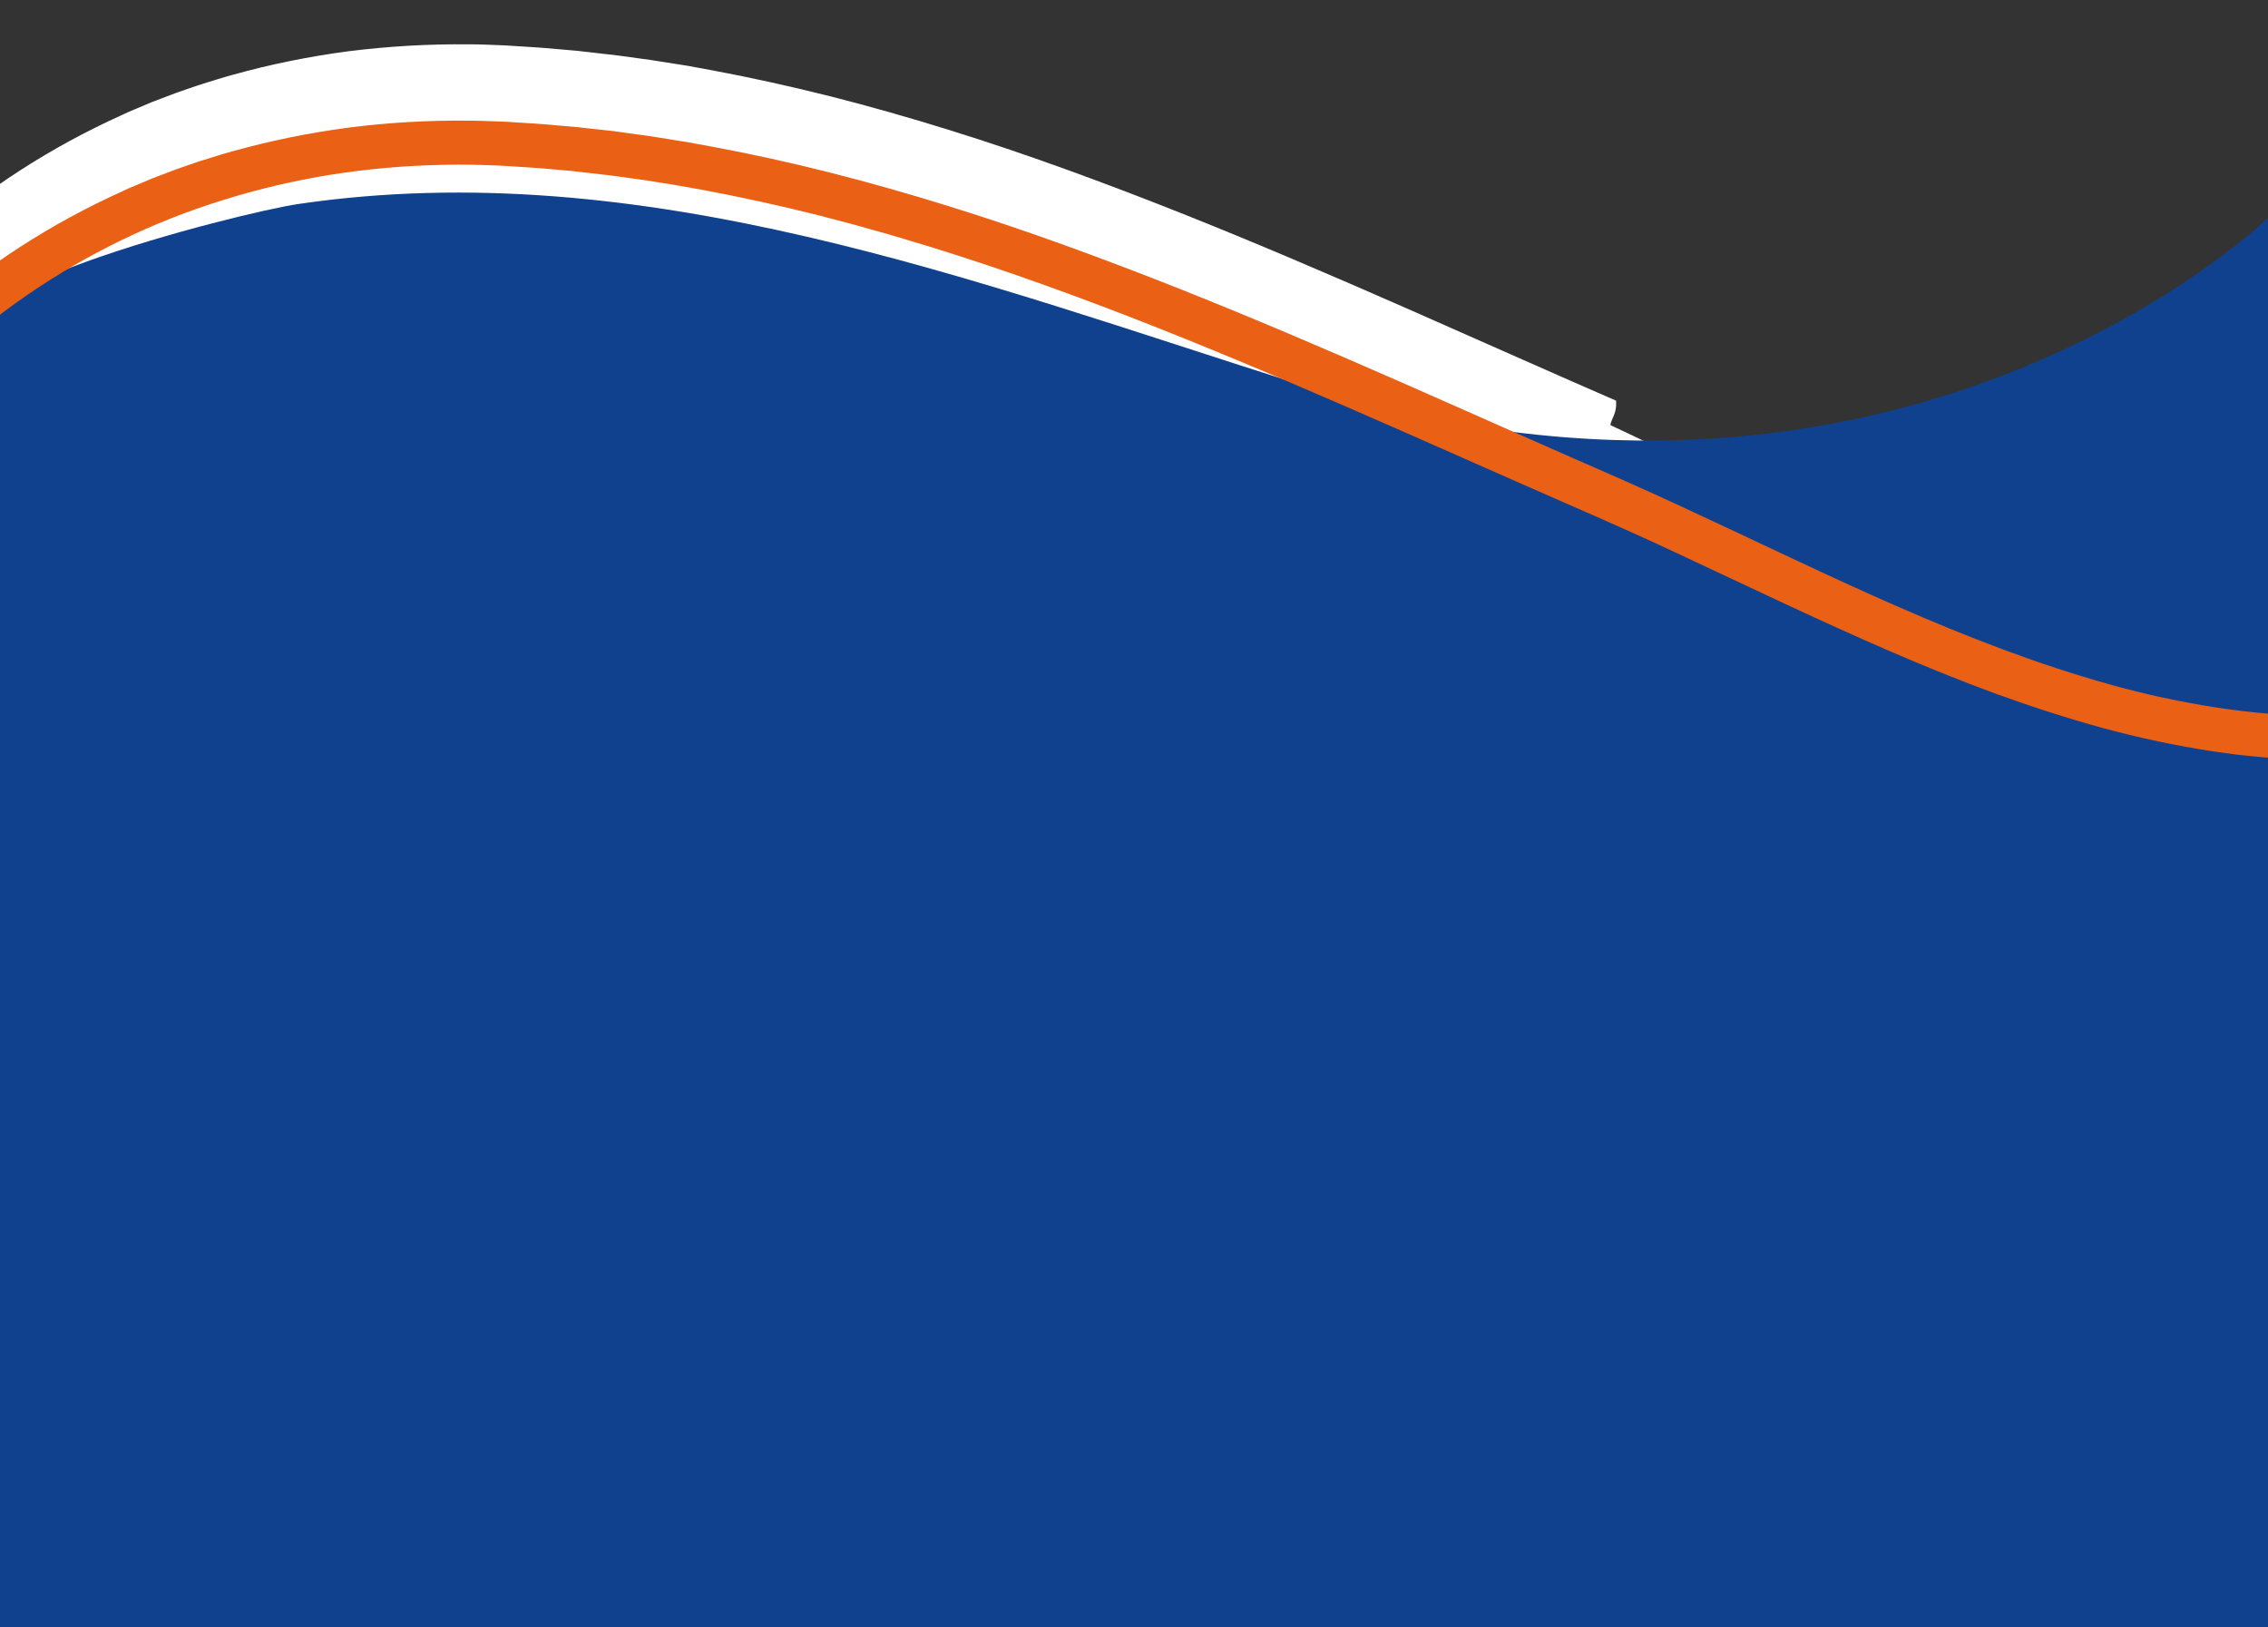 <?xml version="1.0" encoding="UTF-8"?>
<svg xmlns="http://www.w3.org/2000/svg" version="1.1" viewBox="0 0 1917.5 1375.3">
  <rect x="0" y="0" width="1917.5" height="1375.3" fill="#333333" stroke="none"/>
  <defs>
    <style>
      .cls-1 {
        fill: #10418e;
      }

      .cls-2 {
        fill: #ea6015;
      }

      .cls-3 {
        fill: #fff;
      }
    </style>
  </defs>
  <!-- Generator: Adobe Illustrator 28.7.1, SVG Export Plug-In . SVG Version: 1.2.0 Build 142)  -->
  <g>
    <g id="Calque_1">
      <path class="cls-3" d="M-2.5,296.1v-112.2S169.2,14.4,546.6,70.6c0,0,398.3,85.1,874.1,317,0,0-1289.5,94.9-1423.1-91.5Z"/>
      <path id="SVGID" class="cls-1" d="M1917.5,184.1s-309.1,302.1-818.1,141c-273.7-86.6-555.5-195.7-847.6-152.6-48.6,7.2-341.2,80.6-254.3,123.6,0,0,0,1079.2,0,1079.2h1920V184.1Z"/>
      <path class="cls-2" d="M-236.2,650c0,.8-.1,1.2-1.1,2.2-3,3.6-8.1,8-14.3,9.2-6.1,1.1-13.4-1-20.5-12-.3-.4-1.1-2.3-1.2-3.2,0-.3.2-2,.5-5,.4-2.9,1-7.1,1.8-12.3,1.5-10.4,4.4-24.8,8.7-41.7.3-1,.6-2.1.9-3.2.2-.9.5-1.8.8-2.7,1-3.4,1.9-6.8,2.9-10.2,1-3.4,2.2-6.7,3.2-10.1.6-1.7,1.1-3.4,1.6-5,.6-1.7,1.1-3.4,1.7-5,1.2-3.3,2.4-6.7,3.7-10,.6-1.7,1.2-3.3,1.8-5,.6-1.7,1.3-3.3,2-5,1.3-3.3,2.7-6.6,4-9.9l1-2.5,1.1-2.5c.7-1.6,1.4-3.3,2.2-4.9,1.4-3.3,2.9-6.6,4.4-9.9,1.6-3.2,3.1-6.5,4.6-9.8,1.6-3.2,3.1-6.5,4.8-9.7,13-25.9,27.7-51.3,43.8-76.1,2-3.1,4.1-6.2,6.1-9.3,1-1.5,2-3.1,3.1-4.6l3.2-4.6c2.1-3.1,4.3-6.2,6.4-9.3,1.1-1.5,2.1-3.1,3.3-4.6l3.4-4.5c4.6-6,9-12.2,13.8-18.1,4.8-6,9.5-12,14.6-17.8,39.7-46.9,87.2-89.5,141.4-124.5,27.1-17.5,55.8-33.1,85.7-46.6l5.6-2.6c1.9-.8,3.8-1.6,5.7-2.4,3.8-1.6,7.6-3.2,11.4-4.8l2.8-1.2,2.9-1.1,5.8-2.2c3.9-1.5,7.7-2.9,11.6-4.4,3.9-1.4,7.8-2.7,11.8-4.1,3.9-1.3,7.8-2.8,11.8-3.9,4-1.2,7.9-2.5,11.9-3.7,2-.6,4-1.3,6-1.8l6-1.7c32.1-9,65.2-15.7,98.7-20.1,33.6-4.3,67.6-6.2,101.8-5.8,8.5,0,17.1.4,25.7.7,4.3.1,8.5.4,12.8.7,4.2.3,8.5.5,12.7.8,4.2.3,8.5.5,12.8.9,4.2.4,8.5.8,12.7,1.1,4.2.4,8.5.8,12.8,1.1l3.2.3,3.2.4,6.4.7c4.2.5,8.5,1,12.8,1.4s8.5.9,12.8,1.6c8.5,1.2,17,2.3,25.5,3.5,8.5,1.3,17,2.7,25.4,4.1l6.4,1,6.3,1.2c4.2.8,8.5,1.5,12.7,2.3,33.8,6.3,67.6,13.7,101.1,22.2,33.5,8.5,66.8,18,99.9,28.3,66.2,20.5,131.4,44.6,195.8,70.1,64.4,25.6,127.9,52.9,190.8,80.5,31.4,13.9,62.7,27.7,93.9,41.5,15.6,6.9,31.2,13.7,46.7,20.6,15.6,6.8,31.2,13.6,46.7,20.5,62.3,27.7,122.7,57.3,182.8,84.8,30,13.8,60,26.9,89.9,39.2,30,12.2,60,23.5,90.1,33.4,7.5,2.4,15,4.9,22.6,7.1,3.8,1.1,7.5,2.3,11.3,3.4,3.8,1.1,7.6,2.1,11.3,3.2l5.7,1.6,5.7,1.5c3.8,1,7.6,2,11.3,2.9,3.8.9,7.6,1.8,11.3,2.7,3.8.9,7.5,1.8,11.3,2.5,30.2,6.5,60.3,11.2,90.4,13.6,60.5,4.9,120.2,3.5,176.9-4.8,56.7-8.4,110.6-24.2,157.9-48.3,2.9-1.6,5.8-3.1,8.8-4.7l4.4-2.3,4.2-2.5c2.8-1.7,5.7-3.3,8.5-5,2.8-1.8,5.5-3.5,8.2-5.2l4.1-2.6,4-2.8c2.6-1.8,5.3-3.7,7.9-5.5,2.6-1.9,5.1-3.9,7.6-5.8l3.8-2.9c1.2-1,2.4-2,3.7-3,2.4-2,4.9-4,7.3-6.1,2.4-2.1,4.7-4.2,7-6.3,4.7-4.1,9-8.7,13.5-13l1.6-1.6,1.6-1.7,3.1-3.4,3.1-3.4c1-1.1,2.1-2.2,3.1-3.5,4.1-4.8,8.2-9.5,12-14.4,7.9-9.6,15.1-19.5,22.1-29.5,1.7-2.5,3.4-5,5.1-7.5,1.7-2.5,3.3-5.1,4.9-7.6,3.3-5,6.3-10.2,9.4-15.2,6-10.2,11.7-20.5,16.9-30.9,5.3-10.3,10-20.8,14.5-31.2,8.8-20.9,16.2-41.8,22.2-62.5,1.4-5.2,3-10.3,4.3-15.5.7-2.6,1.3-5.1,2-7.7.6-2.6,1.2-5.1,1.9-7.7.4-1.6.8-3.2,1.1-4.8.8-3.1,1.4-6.1,2-8.8.6-2.7,1.2-5.2,1.6-7.5.9-4.6,1.6-8.1,2.1-10.6.4-2.4.7-3.8.7-3.8,0,0,.9-3.4,2.3-9,1.4-5.7,3.4-13.6,5.5-22.8,2.2-9.2,4.4-19.6,6.7-30.2,2.2-10.6,4.5-21.4,6.5-31.1.8-4.1,1.5-7.9,2.2-11.4.7-3.4,1.3-6.6,1.9-9.3,1.3-5.6,2.4-9.8,3.5-12.9,2.2-6.2,4.1-7.8,5.9-6,1.7,1.8,3.3,7.1,4.5,14.6.6,3.7,1.1,8,1.5,12.7.4,4.7.7,9.8.9,15.1.5-2.2.8,23.2-.9,49.3-.7,13-2,26.2-3,36.1-.6,5-1.1,9.1-1.4,12-.3,2.9-.6,4.6-.6,4.6,0,0-.3,1.4-.8,3.9-.5,2.5-1.2,6.3-2.2,11-.5,2.4-1.1,5-1.7,7.8-.3,1.4-.6,2.9-1,4.4-.2.8-.4,1.5-.6,2.3-.3,1.3-.6,2.7-1,4.1-.6,2.5-1.2,5-1.8,7.6-.7,2.5-1.3,5-2,7.6-.7,2.5-1.3,5.1-2.1,7.6-5.7,20.4-12.6,41.3-20.8,62.3-8.3,21-18.1,42.2-29.6,63.2-11.4,21-24.7,41.8-39.5,62-7.5,10.1-15.3,20.1-23.7,29.9-1,1.2-2.1,2.5-3.1,3.7l-1.6,1.8-1.7,1.8c-2.2,2.4-4.4,4.9-6.7,7.3-1.1,1.2-2.2,2.5-3.4,3.6l-3.5,3.5c-2.4,2.3-4.7,4.7-7.1,7.1-19.4,18.4-41.2,35-64.7,49.5-11.9,7-24,13.9-36.7,19.9-6.3,3.2-12.7,5.9-19.2,8.8-1.6.7-3.2,1.4-4.9,2s-3.3,1.3-4.9,2c-3.3,1.3-6.6,2.7-9.9,3.9-26.6,10-54.3,18.1-82.8,24-28.5,6.1-57.7,10.1-87.4,12.6-29.7,2.3-59.9,3.2-90.4,2.2-7.6-.2-15.3-.6-22.9-.9-7.7-.5-15.3-.9-23-1.6-7.7-.5-15.4-1.5-23.2-2.2l-2.9-.3-2.9-.4-5.8-.8c-3.9-.5-7.8-1-11.7-1.6-31-4.7-62-11.3-92.8-19.6-30.7-8.4-61.2-18.3-91.5-29.3-60.5-22.2-120-48.9-179.4-76.6-29.6-13.9-59.4-27.9-89.4-41.9-14.9-7-29.9-13.9-45-20.6-7.5-3.4-15.1-6.8-22.7-10.1-7.6-3.3-15.3-6.7-22.9-10-122.6-53.6-245.9-110.1-371.9-159-63-24.4-126.7-47-191.1-66l-12.1-3.6c-4-1.2-8.1-2.3-12.1-3.4l-12.1-3.4-6-1.7-6.1-1.6c-8.1-2.1-16.2-4.2-24.3-6.4-8.1-2-16.2-3.9-24.3-5.9-32.5-7.6-65-14.3-97.7-19.8-8.2-1.3-16.3-2.6-24.5-3.9-8.2-1.1-16.3-2.2-24.5-3.4l-6.1-.8-6.1-.7c-4.1-.5-8.2-.9-12.2-1.4-4.1-.4-8.1-.9-12.2-1.4-4.1-.4-8.2-.7-12.2-1.1-16.3-1.6-32.6-2.5-48.8-3.5-16.1-.7-32.2-1.1-48.2-.7-32,.6-63.8,3.4-95,8.3-31.2,5-61.8,12.2-91.5,21.5-59.4,18.4-114.9,45.6-164.3,79.4-24.7,16.9-47.9,35.4-69.3,55.4-21.4,19.9-41.2,41.2-59.2,63.4-18,22.2-34.1,45.4-49.1,69.2l-2.8,4.4c-.9,1.5-1.8,3-2.7,4.5-1.8,3-3.6,6-5.4,8.9-1.8,3-3.5,6-5.2,9-1.7,3-3.5,6-5.1,9-6.6,12.1-13,24.1-18.7,36.3-11.6,24.3-21.5,48.9-28.9,73.5-1.5,5.1-2.9,10.2-4.3,15.2-3.8,15.2-6.4,28.1-7.7,37.4-.7,4.6-1.2,8.3-1.6,10.9-.3,2.6-.4,4.1-.4,4.4Z"/>
      <path class="cls-3" d="M1366.4,338.7c-12.4-5.4-24.8-10.9-37.3-16.3-15.6-6.9-31.1-13.7-46.7-20.6-31.2-13.8-62.6-27.6-93.9-41.5-62.9-27.6-126.4-54.9-190.8-80.5-64.4-25.5-129.6-49.6-195.8-70.1-33.1-10.3-66.4-19.8-99.9-28.3-33.5-8.4-67.3-15.9-101.1-22.2-4.2-.8-8.5-1.5-12.7-2.3l-6.3-1.2-6.4-1c-8.5-1.3-17-2.7-25.4-4-8.5-1.2-17-2.3-25.5-3.5-4.2-.6-8.5-1.1-12.8-1.5-4.2-.5-8.5-1-12.8-1.5l-6.4-.7-3.2-.4-3.2-.3c-4.2-.4-8.5-.8-12.8-1.1-4.2-.4-8.5-.8-12.7-1.1-4.2-.4-8.5-.6-12.8-.9-4.2-.3-8.5-.5-12.7-.8-4.2-.3-8.5-.6-12.8-.7-8.6-.3-17.1-.8-25.7-.7-34.2-.4-68.2,1.6-101.8,5.8-33.5,4.4-66.6,11.1-98.7,20.1l-6,1.7c-2,.6-4,1.2-6,1.8-4,1.2-7.9,2.5-11.9,3.7-4,1.2-7.9,2.6-11.8,3.9-3.9,1.3-7.8,2.7-11.8,4.1-3.9,1.5-7.7,2.9-11.6,4.4l-5.8,2.2-2.9,1.1-2.8,1.2c-3.8,1.6-7.6,3.2-11.4,4.8-1.9.8-3.8,1.6-5.7,2.4l-5.6,2.6c-29.9,13.5-58.6,29.1-85.7,46.6-54.2,35-101.7,77.6-141.4,124.5-5.1,5.8-9.8,11.8-14.5,17.8-4.9,5.9-9.3,12.1-13.8,18.1l-3.4,4.5c-1.1,1.5-2.2,3.1-3.3,4.6-2.1,3.1-4.3,6.2-6.4,9.3l-3.2,4.6c-1.1,1.5-2.1,3.1-3.1,4.6-2,3.1-4.1,6.2-6.1,9.3-16.1,24.9-30.8,50.3-43.8,76.1-1.7,3.2-3.2,6.5-4.8,9.7-1.6,3.3-3.1,6.5-4.6,9.8-1.5,3.3-2.9,6.6-4.4,9.9-.7,1.6-1.4,3.3-2.2,4.9l-1.1,2.5-1,2.5c-1.3,3.3-2.7,6.6-4,9.9-.7,1.7-1.4,3.3-2,5-.6,1.7-1.2,3.4-1.8,5-1.2,3.3-2.4,6.7-3.7,10-.6,1.6-1.2,3.4-1.7,5s-1.1,3.4-1.6,5c-1.1,3.4-2.2,6.7-3.2,10.1-1,3.4-1.9,6.8-2.9,10.2-.3.9-.5,1.8-.8,2.7-.3,1.1-.6,2.1-.9,3.2-4.3,16.9-7.2,31.3-8.7,41.7-.7,5.2-1.3,9.4-1.8,12.3-.3,3-.5,4.7-.5,5,0,.9,1,2.8,1.2,3.2,7,11,14.3,13.2,20.5,12,6.2-1.2,11.3-5.6,14.3-9.2,1-1,1-1.3,1.1-2.2,0-.3.1-1.8.4-4.4.4-2.6.9-6.3,1.6-10.9,1.3-9.2,3.9-22.1,7.7-37.4,1.4-5,2.8-10,4.3-15.2,7.4-24.6,17.3-49.2,28.9-73.5,5.7-12.2,12.1-24.2,18.7-36.3,1.6-3,3.4-6,5.1-9,1.7-3,3.4-6,5.2-9,1.8-3,3.6-6,5.4-8.9.9-1.5,1.8-3,2.7-4.5l2.8-4.4c14.9-23.9,31-47,49.1-69.2,18-22.2,37.8-43.5,59.2-63.4C-23.6,219.4-.4,200.9,24.3,184c49.4-33.8,104.8-61.1,164.3-79.4,29.7-9.3,60.3-16.5,91.5-21.5,31.2-4.9,63-7.7,95-8.3,16-.4,32.1,0,48.2.7,16.2,1,32.5,1.9,48.8,3.5,4.1.4,8.2.7,12.2,1.1,4.1.4,8.1.9,12.2,1.4,4.1.5,8.2.9,12.2,1.4l6.1.7,6.1.8c8.2,1.1,16.3,2.2,24.5,3.4,8.2,1.3,16.3,2.6,24.5,3.9,32.6,5.5,65.2,12.1,97.7,19.8,8.1,2,16.2,3.9,24.3,5.9,8.1,2.1,16.2,4.2,24.3,6.3l6.1,1.6,6,1.7,12.1,3.4c4,1.1,8.1,2.2,12.1,3.4l12.1,3.6c64.4,19,128,41.6,191.1,66,126.1,48.9,249.3,105.5,371.9,159,7.6,3.3,2.5-7.9,10.1-4.6,7.6,3.3,15.1,6.7,22.7,10.1.8.4,1.6.7,2.3,1.1-4.8-14.5,4.7-14.9,3.6-30.2Z"/>
    </g>
  </g>
</svg>